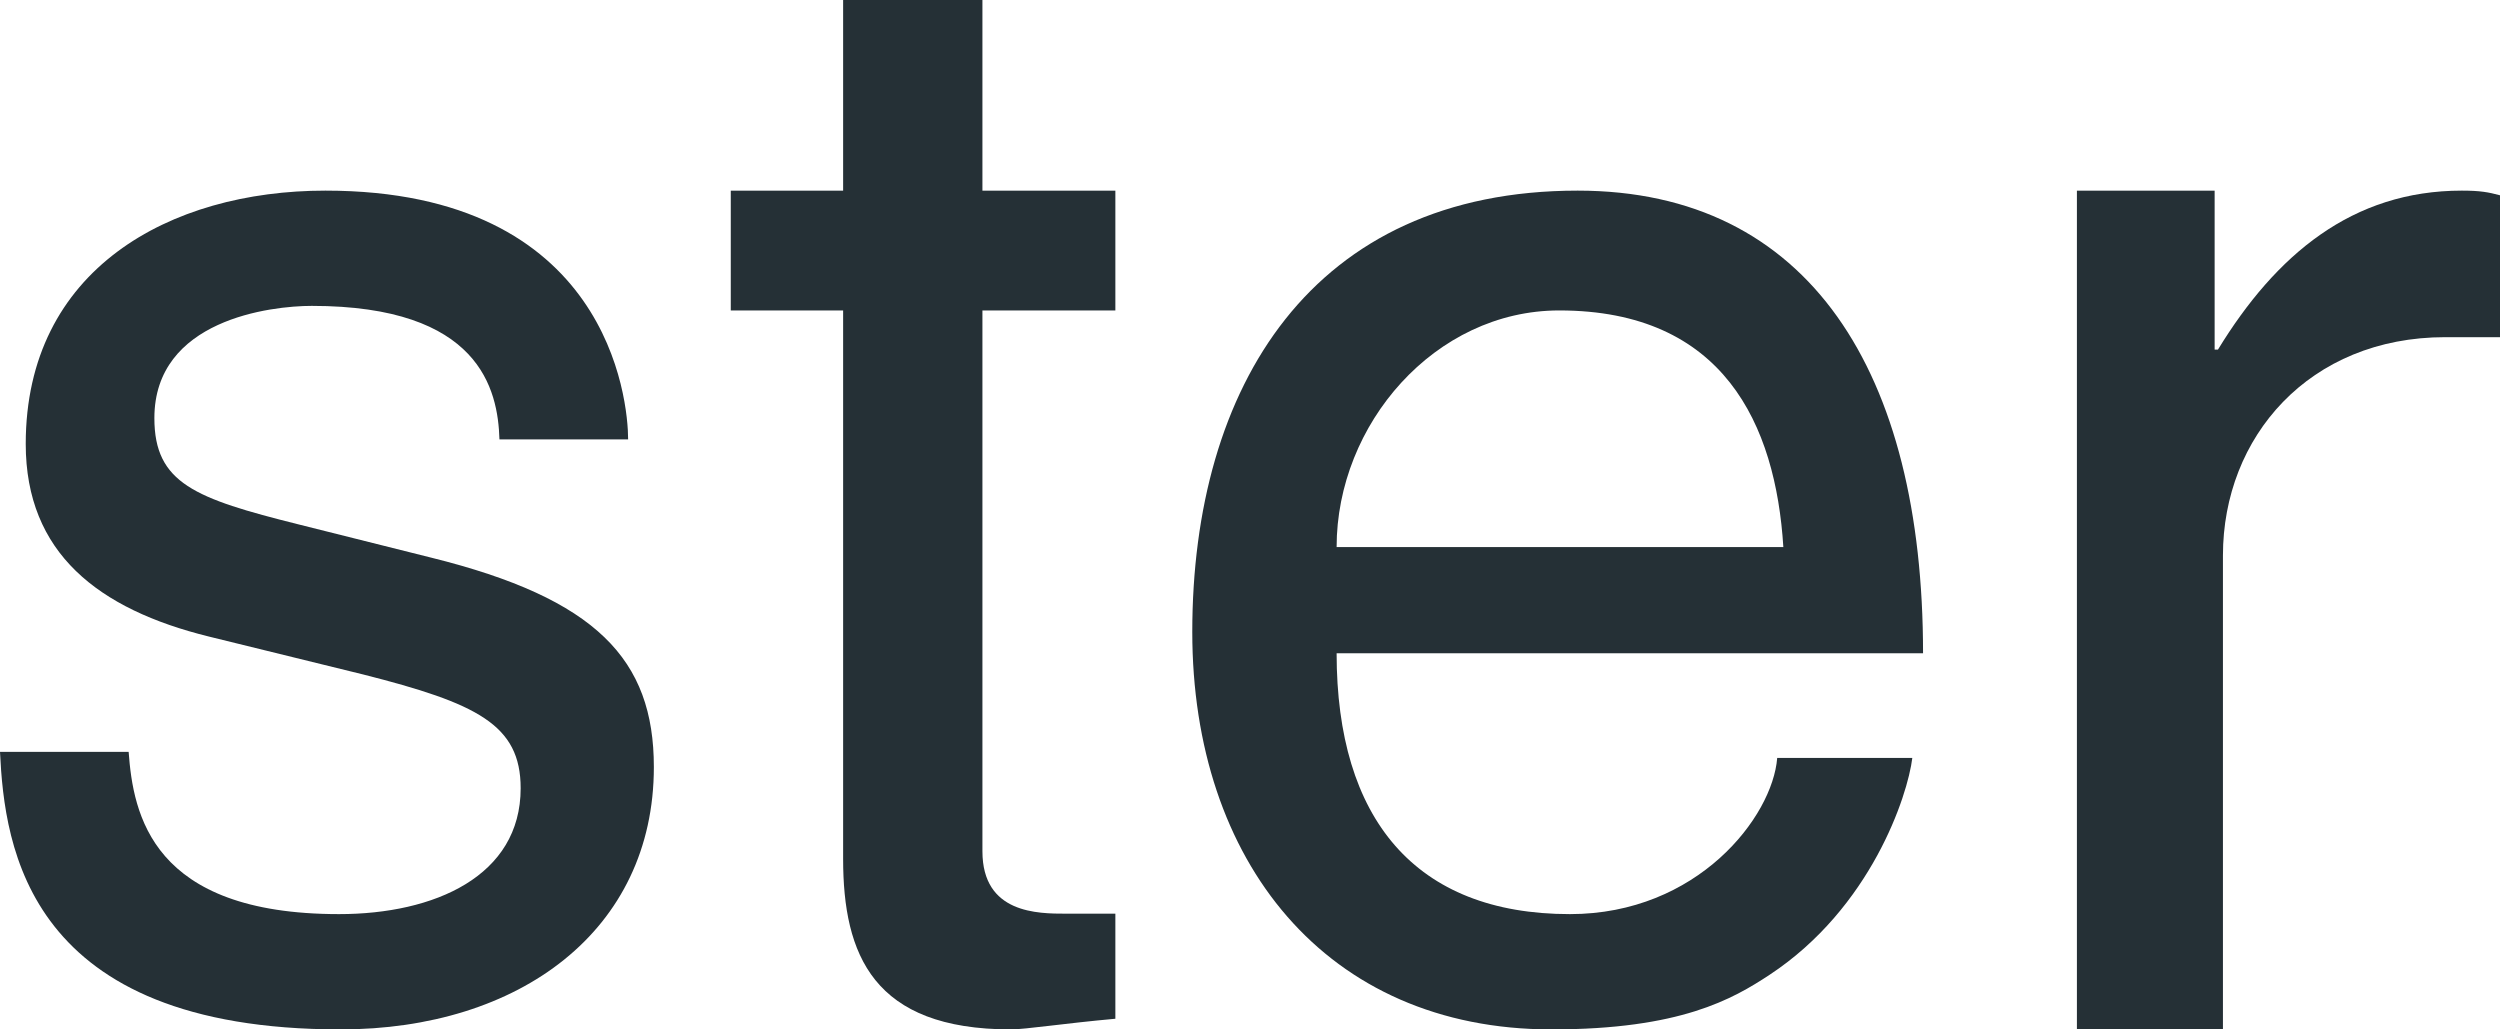 <svg width="68" height="28" viewBox="0 0 68 28" fill="none" xmlns="http://www.w3.org/2000/svg">
  <path
    d="M17.085 11.951C17.085 10.878 16.55 5.185 8.851 5.185C4.611 5.185 0.7 7.33 0.7 12.075C0.7 15.045 2.676 16.572 5.681 17.314L9.88 18.346C12.968 19.13 14.162 19.707 14.162 21.44C14.162 23.833 11.815 24.864 9.222 24.864C4.117 24.864 3.623 22.141 3.499 20.45H0C0.124 23.049 0.741 28 9.263 28C14.121 28 17.785 25.318 17.785 20.863C17.785 17.933 16.22 16.283 11.733 15.169L8.11 14.261C5.311 13.56 4.199 13.148 4.199 11.373C4.199 8.692 7.369 8.32 8.481 8.32C13.05 8.32 13.544 10.59 13.585 11.951H17.085Z"
    fill="#253036" />
  <path
    d="M30.338 8.445V5.187H26.722V0H22.933V5.187H19.877V8.445H22.933V23.361C22.933 25.97 23.751 28 27.497 28C27.884 28 28.96 27.834 30.338 27.71V24.852H29.004C28.229 24.852 26.722 24.852 26.722 23.154V8.445H30.338Z"
    fill="#253036" />
  <path
    d="M48.34 20.615C48.215 22.224 46.169 24.864 42.703 24.864C38.485 24.864 36.356 22.265 36.356 17.768H52.307C52.307 10.136 49.217 5.185 42.912 5.185C35.688 5.185 32.43 10.507 32.43 17.191C32.43 23.42 36.063 28 42.202 28C45.709 28 47.129 27.175 48.132 26.515C50.887 24.699 51.89 21.646 52.015 20.615H48.34ZM36.356 14.88C36.356 11.539 39.028 8.444 42.411 8.444C46.879 8.444 48.298 11.539 48.507 14.88H36.356Z"
    fill="#253036" />
  <path
    d="M60.464 15.108C60.464 11.885 62.81 9.171 66.511 9.171H68V5.312C67.684 5.227 67.459 5.185 66.962 5.185C63.984 5.185 61.908 6.924 60.328 9.51H60.238V5.186H56.492V28H60.464V15.108Z"
    fill="#253036" />
</svg>
